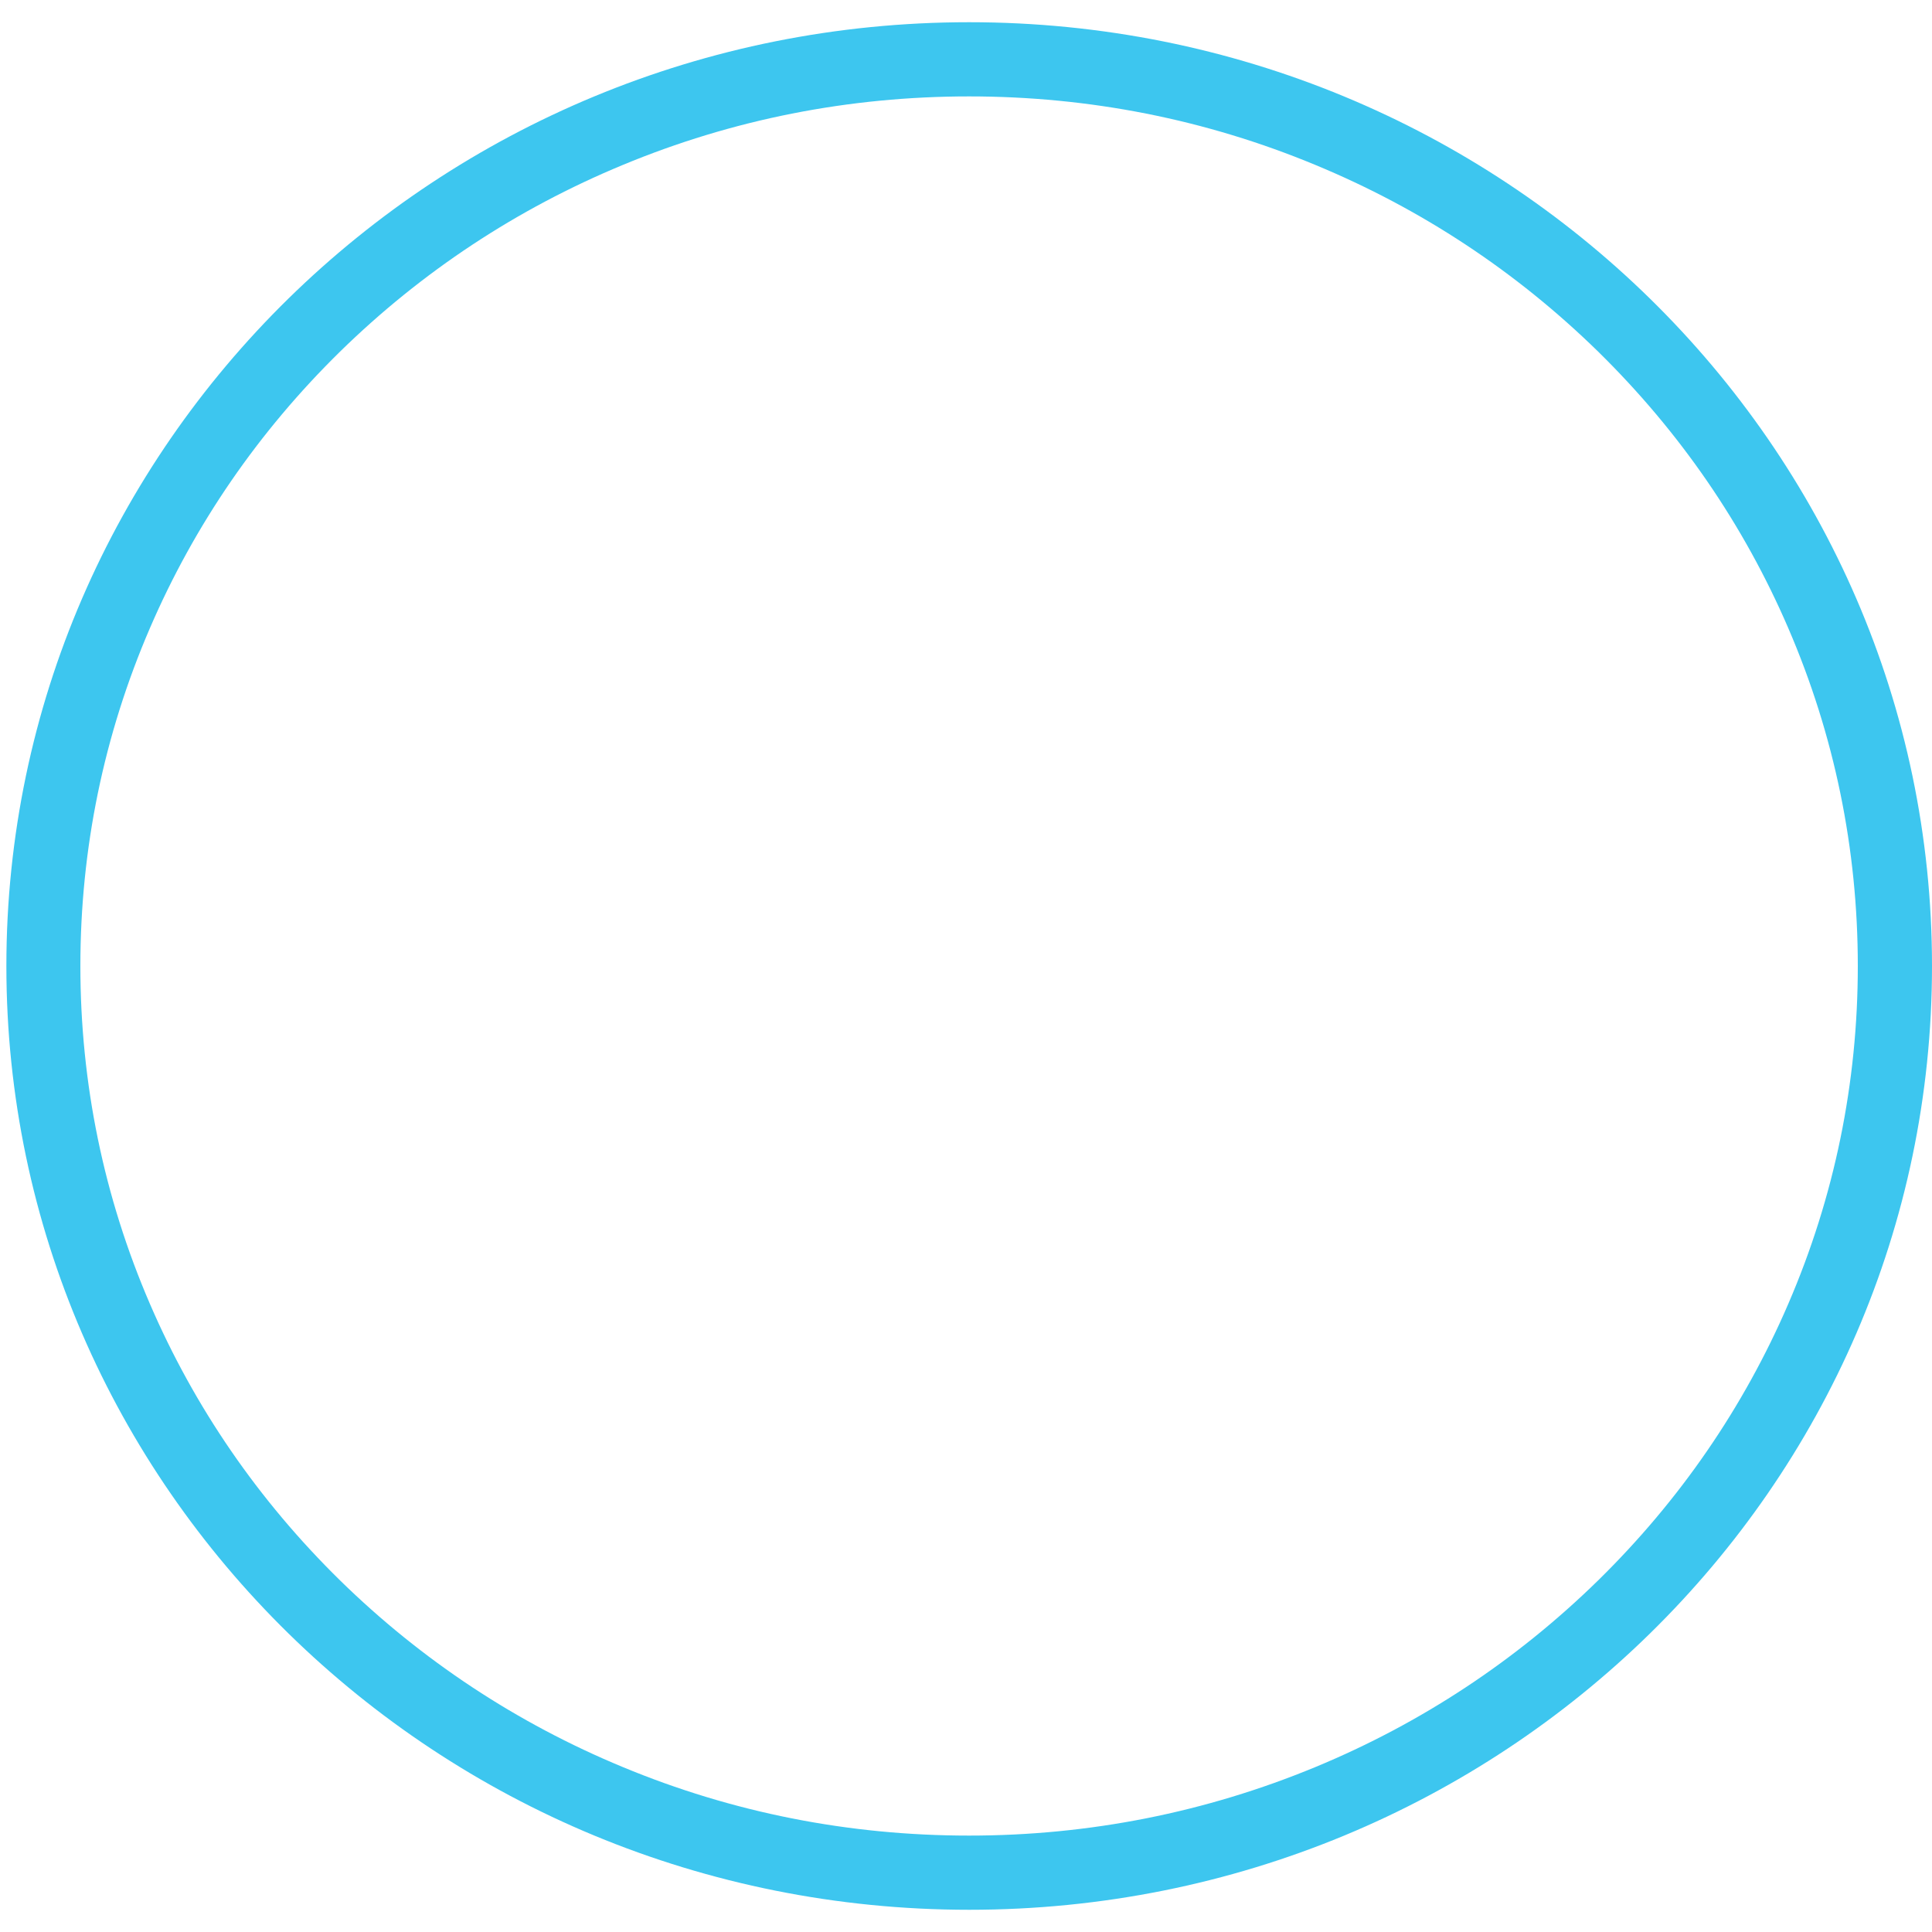 <?xml version="1.0" encoding="utf-8"?>
<!-- Generator: Adobe Illustrator 21.1.0, SVG Export Plug-In . SVG Version: 6.00 Build 0)  -->
<svg version="1.1" id="Layer_1" xmlns="http://www.w3.org/2000/svg" xmlns:xlink="http://www.w3.org/1999/xlink" x="0px" y="0px"
	 viewBox="0 0 1000 1000" style="enable-background:new 0 0 1000 1000;" xml:space="preserve">
<style type="text/css">
	.st0{fill:#3DC6EF;}
</style>
<path class="st0" d="M501.6,49.9c62.2,0,122.5,11.9,179.3,35.5c54.8,22.7,104,55.2,146.3,96.6c42.2,41.4,75.3,89.5,98.4,143.1
	c23.9,55.4,36,114.3,36,174.9s-12.1,119.5-36,174.9c-23.1,53.6-56.2,101.7-98.4,143.1c-42.3,41.4-91.5,73.9-146.3,96.6
	c-56.8,23.5-117.1,35.5-179.3,35.5s-122.5-11.9-179.3-35.5c-54.8-22.7-104-55.2-146.3-96.6c-42.2-41.4-75.3-89.5-98.4-143.1
	c-23.9-55.4-36-114.3-36-174.9s12.1-119.5,36-174.9c23.1-53.6,56.2-101.7,98.4-143.1c42.3-41.4,91.5-73.9,146.3-96.6
	C379.1,61.8,439.4,49.9,501.6,49.9 M501.6,11.5C226.4,11.5,3.3,230.2,3.3,500s223.1,488.5,498.4,488.5S1000,769.8,1000,500
	S776.9,11.5,501.6,11.5L501.6,11.5z"/>
</svg>
